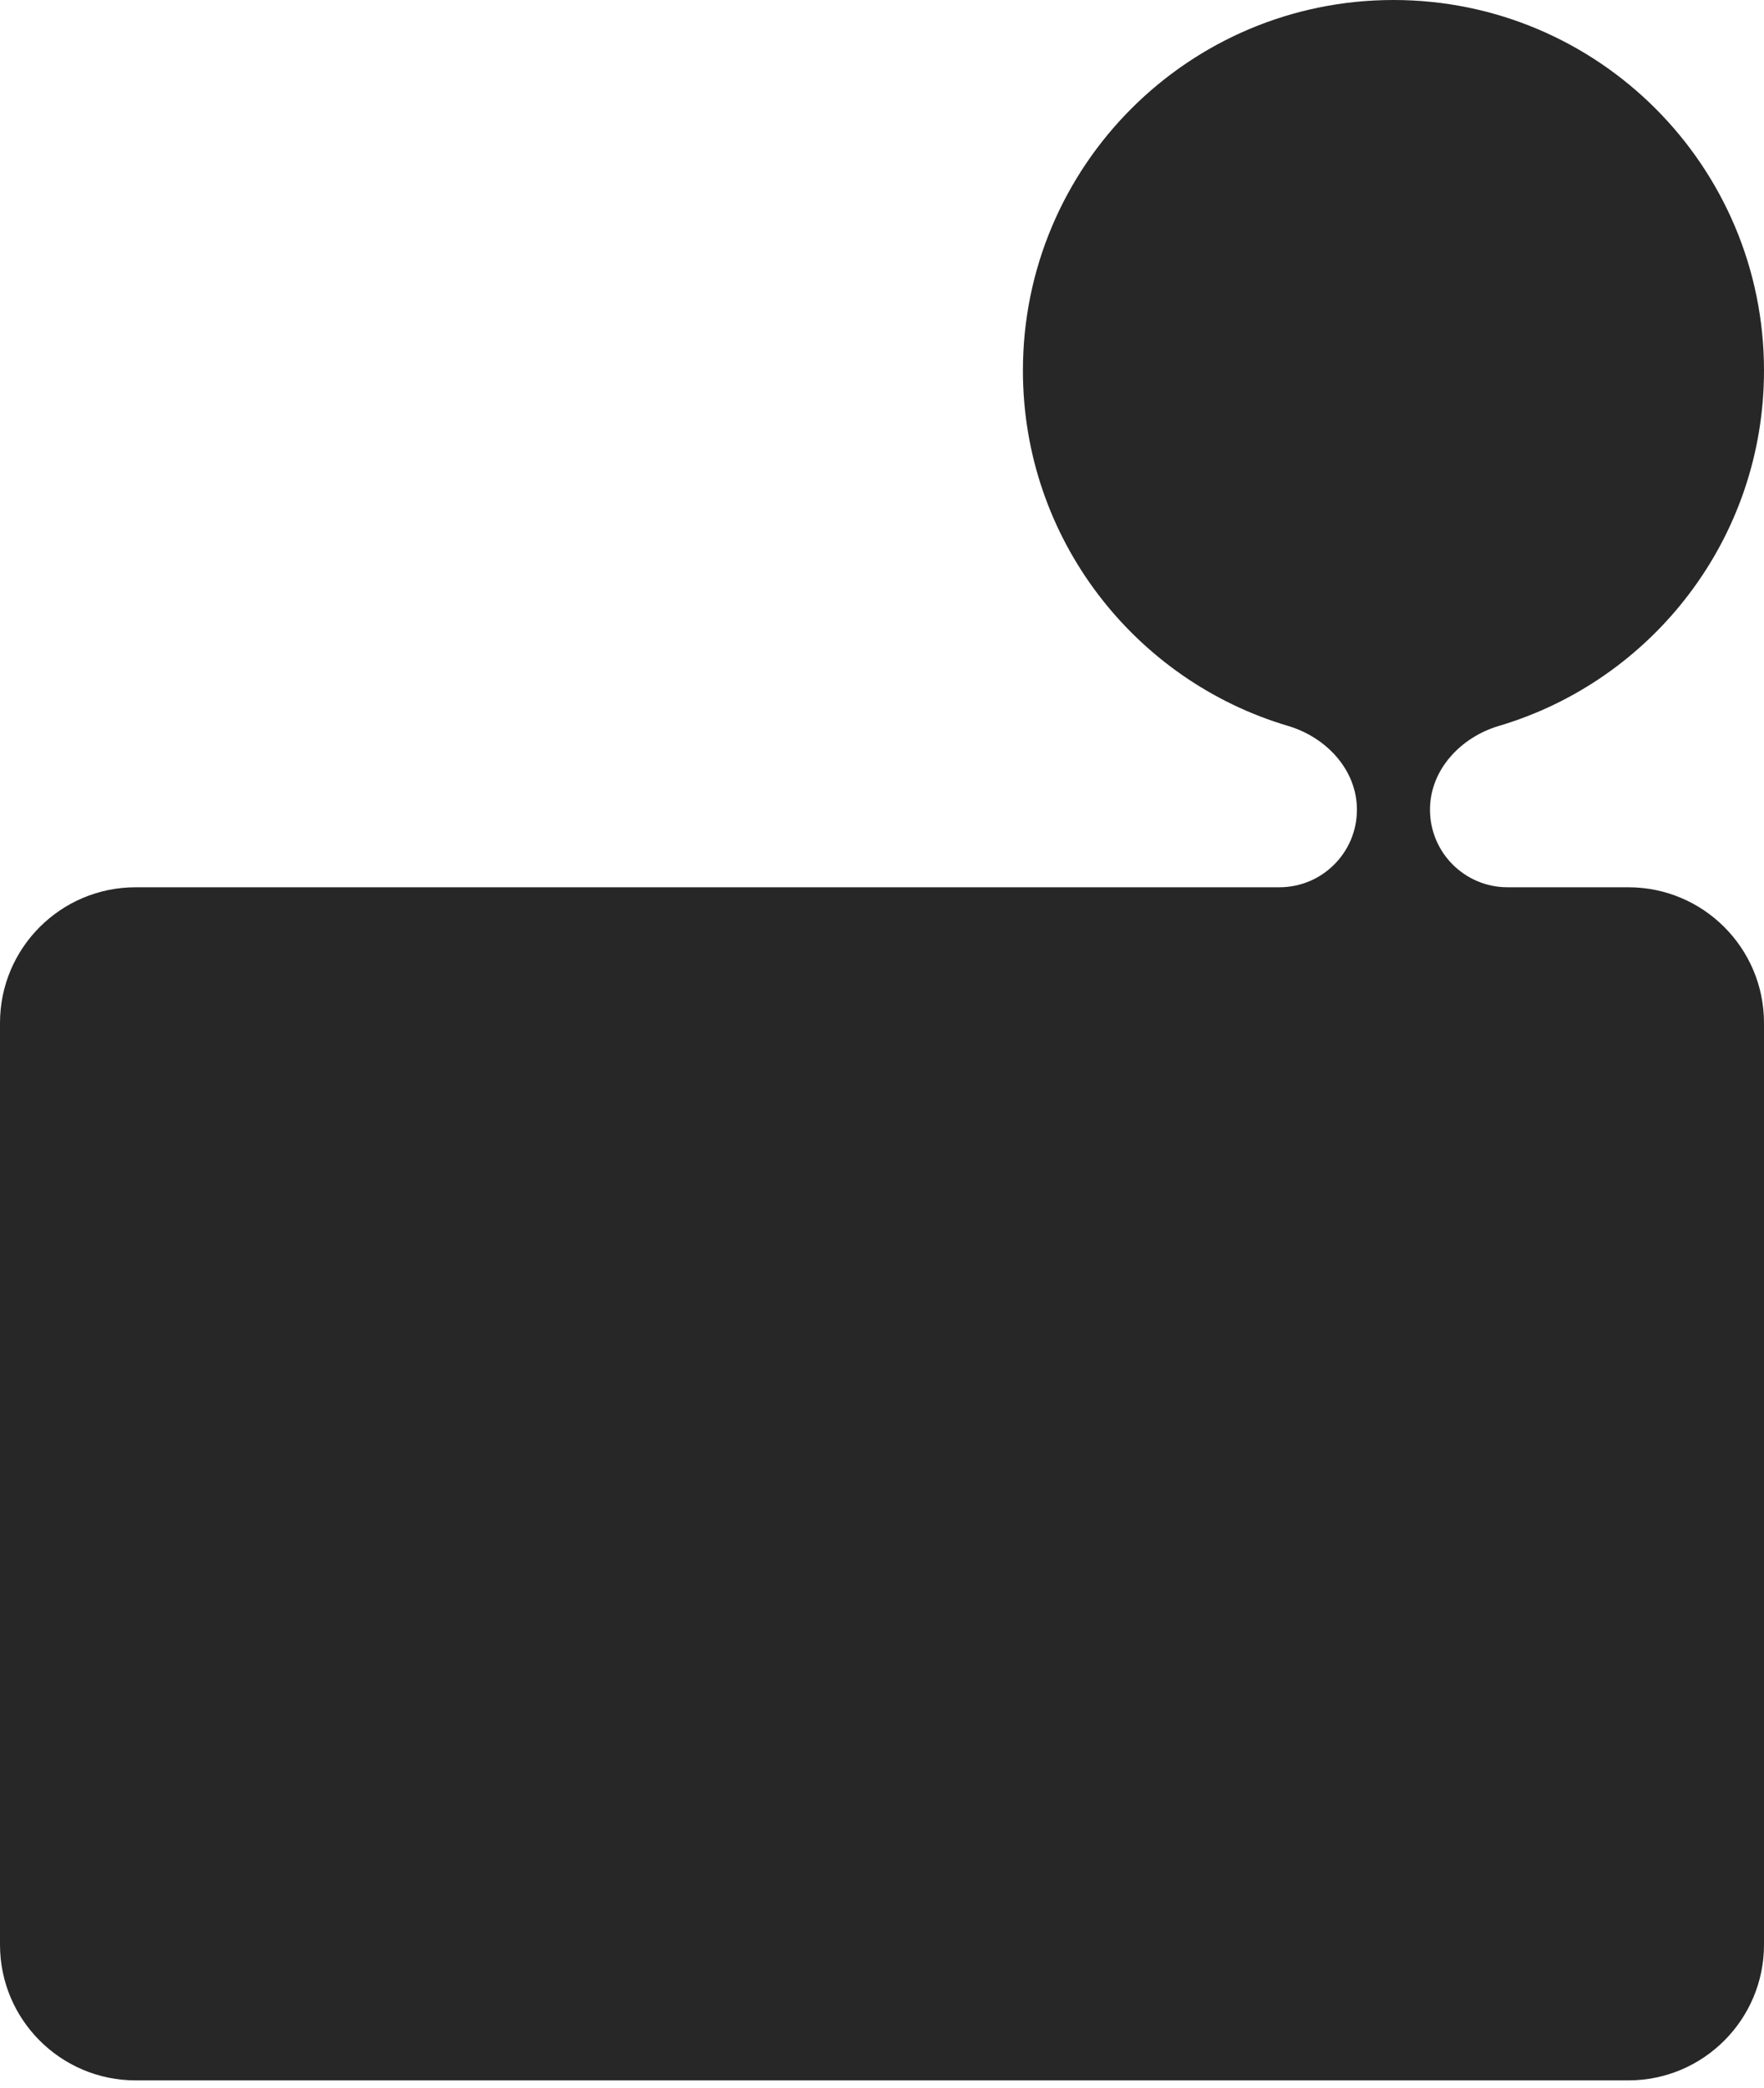<?xml version="1.0" encoding="UTF-8"?> <svg xmlns="http://www.w3.org/2000/svg" width="207" height="245" viewBox="0 0 207 245" fill="none"><path fill-rule="evenodd" clip-rule="evenodd" d="M163.518 1.90067e-06C187.532 8.50959e-07 207 19.468 207 43.482C207 63.197 193.88 79.847 175.895 85.177C171.405 86.508 167.805 90.327 167.805 95.01V95.01C167.805 100.037 171.88 104.112 176.907 104.112L191.077 104.112C199.871 104.112 207 111.241 207 120.035L207 228.189C207 236.983 199.871 244.112 191.077 244.112L15.923 244.112C7.129 244.112 1.03589e-05 236.983 9.97447e-06 228.189L5.24692e-06 120.035C4.86252e-06 111.241 7.129 104.112 15.923 104.112L150.129 104.112C155.156 104.112 159.231 100.037 159.231 95.01V95.01C159.231 90.327 155.631 86.508 151.14 85.177C133.155 79.847 120.036 63.197 120.036 43.482C120.036 19.468 139.503 2.95038e-06 163.518 1.90067e-06Z" fill="#272727"></path></svg> 
